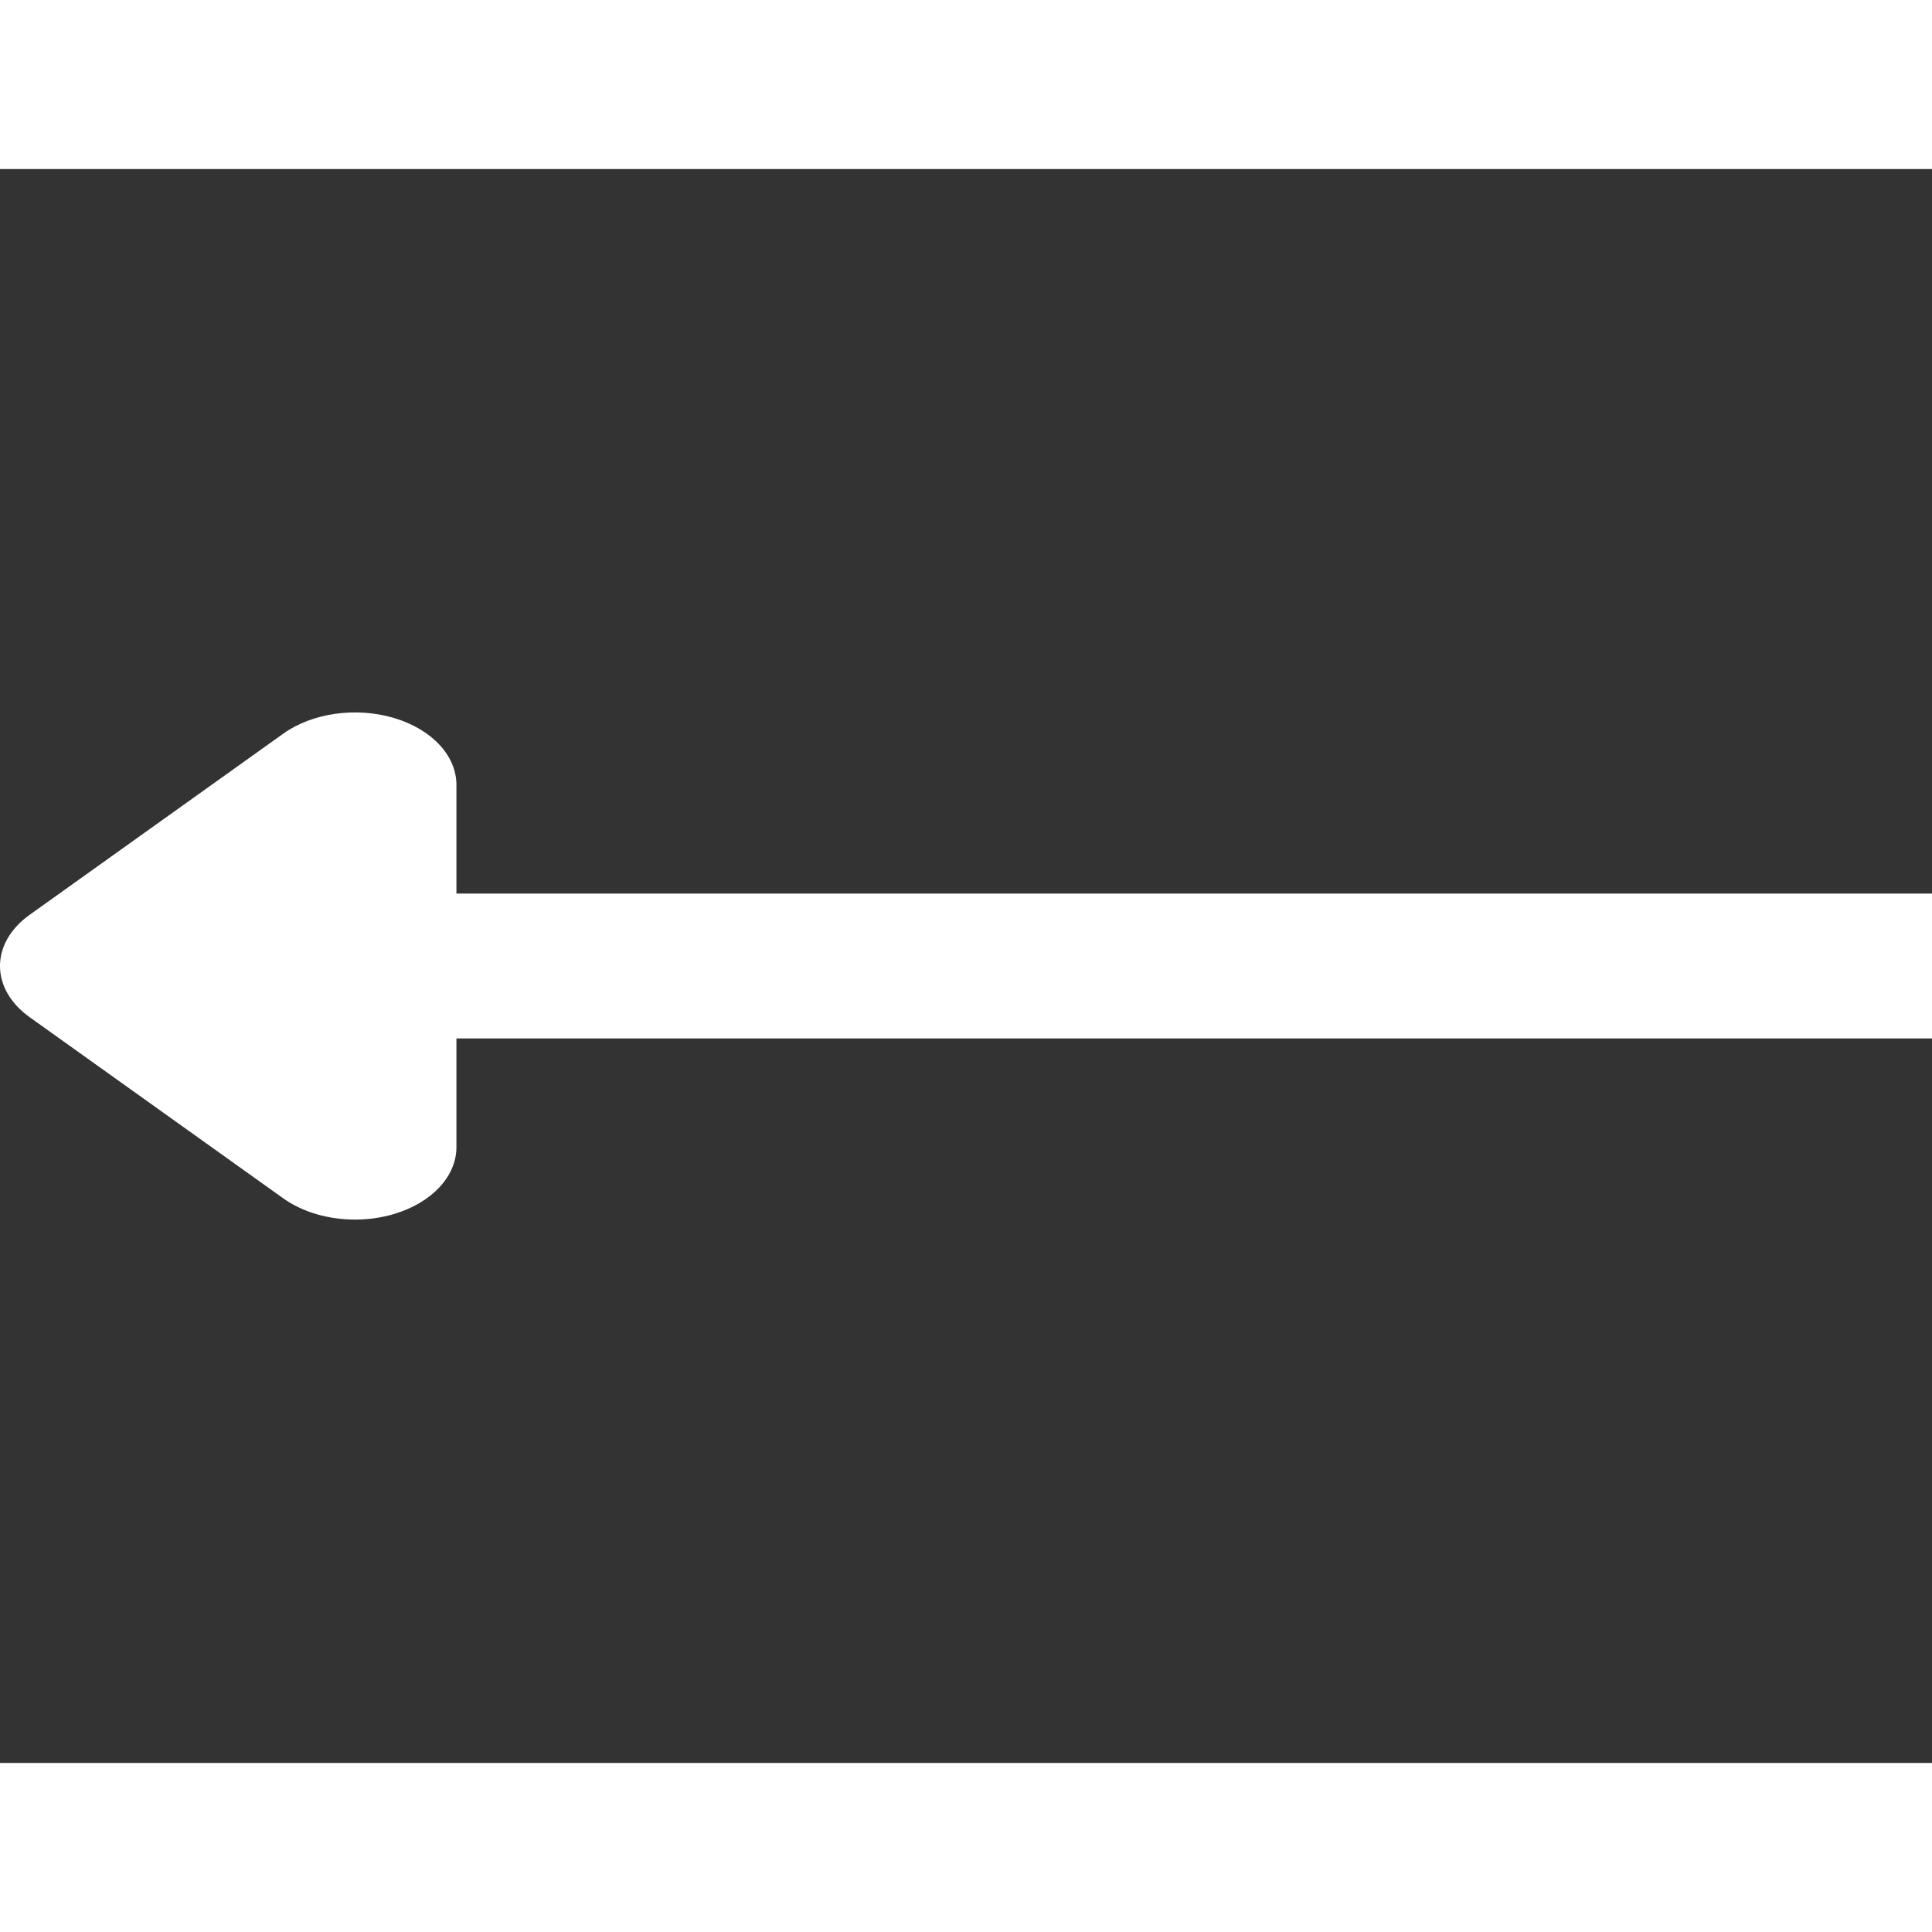 <?xml version="1.0" encoding="iso-8859-1"?>
<svg fill="#ffffffa8" height="800px" width="800px" version="1.1" id="Layer_1"
     xmlns="http://www.w3.org/2000/svg" xmlns:xlink="http://www.w3.org/1999/xlink"
     viewBox="0 0 400 330" xml:space="preserve">
  <rect x="0" y="0" width="400" height="330" fill="#333333" stroke="none"/>
  <g transform="scale(1.4,1)">
    <path id="XMLID_18_" d="M315,150l-247.5,0.001V127.5c0-6.067-3.655-11.537-9.26-13.858
        c-5.607-2.322-12.058-1.038-16.347,3.252l-37.5,37.5c-5.858,5.858-5.858,15.355,0,21.213l37.5,37.5
        c2.87,2.87,6.706,4.394,10.61,4.394c1.932,0,3.881-0.374,5.737-1.142c5.605-2.322,9.26-7.791,9.26-13.858v-22.499L315,180
        c8.284,0,15-6.716,15-15C330,156.716,323.284,150,315,150z"/>
  </g>
</svg>
